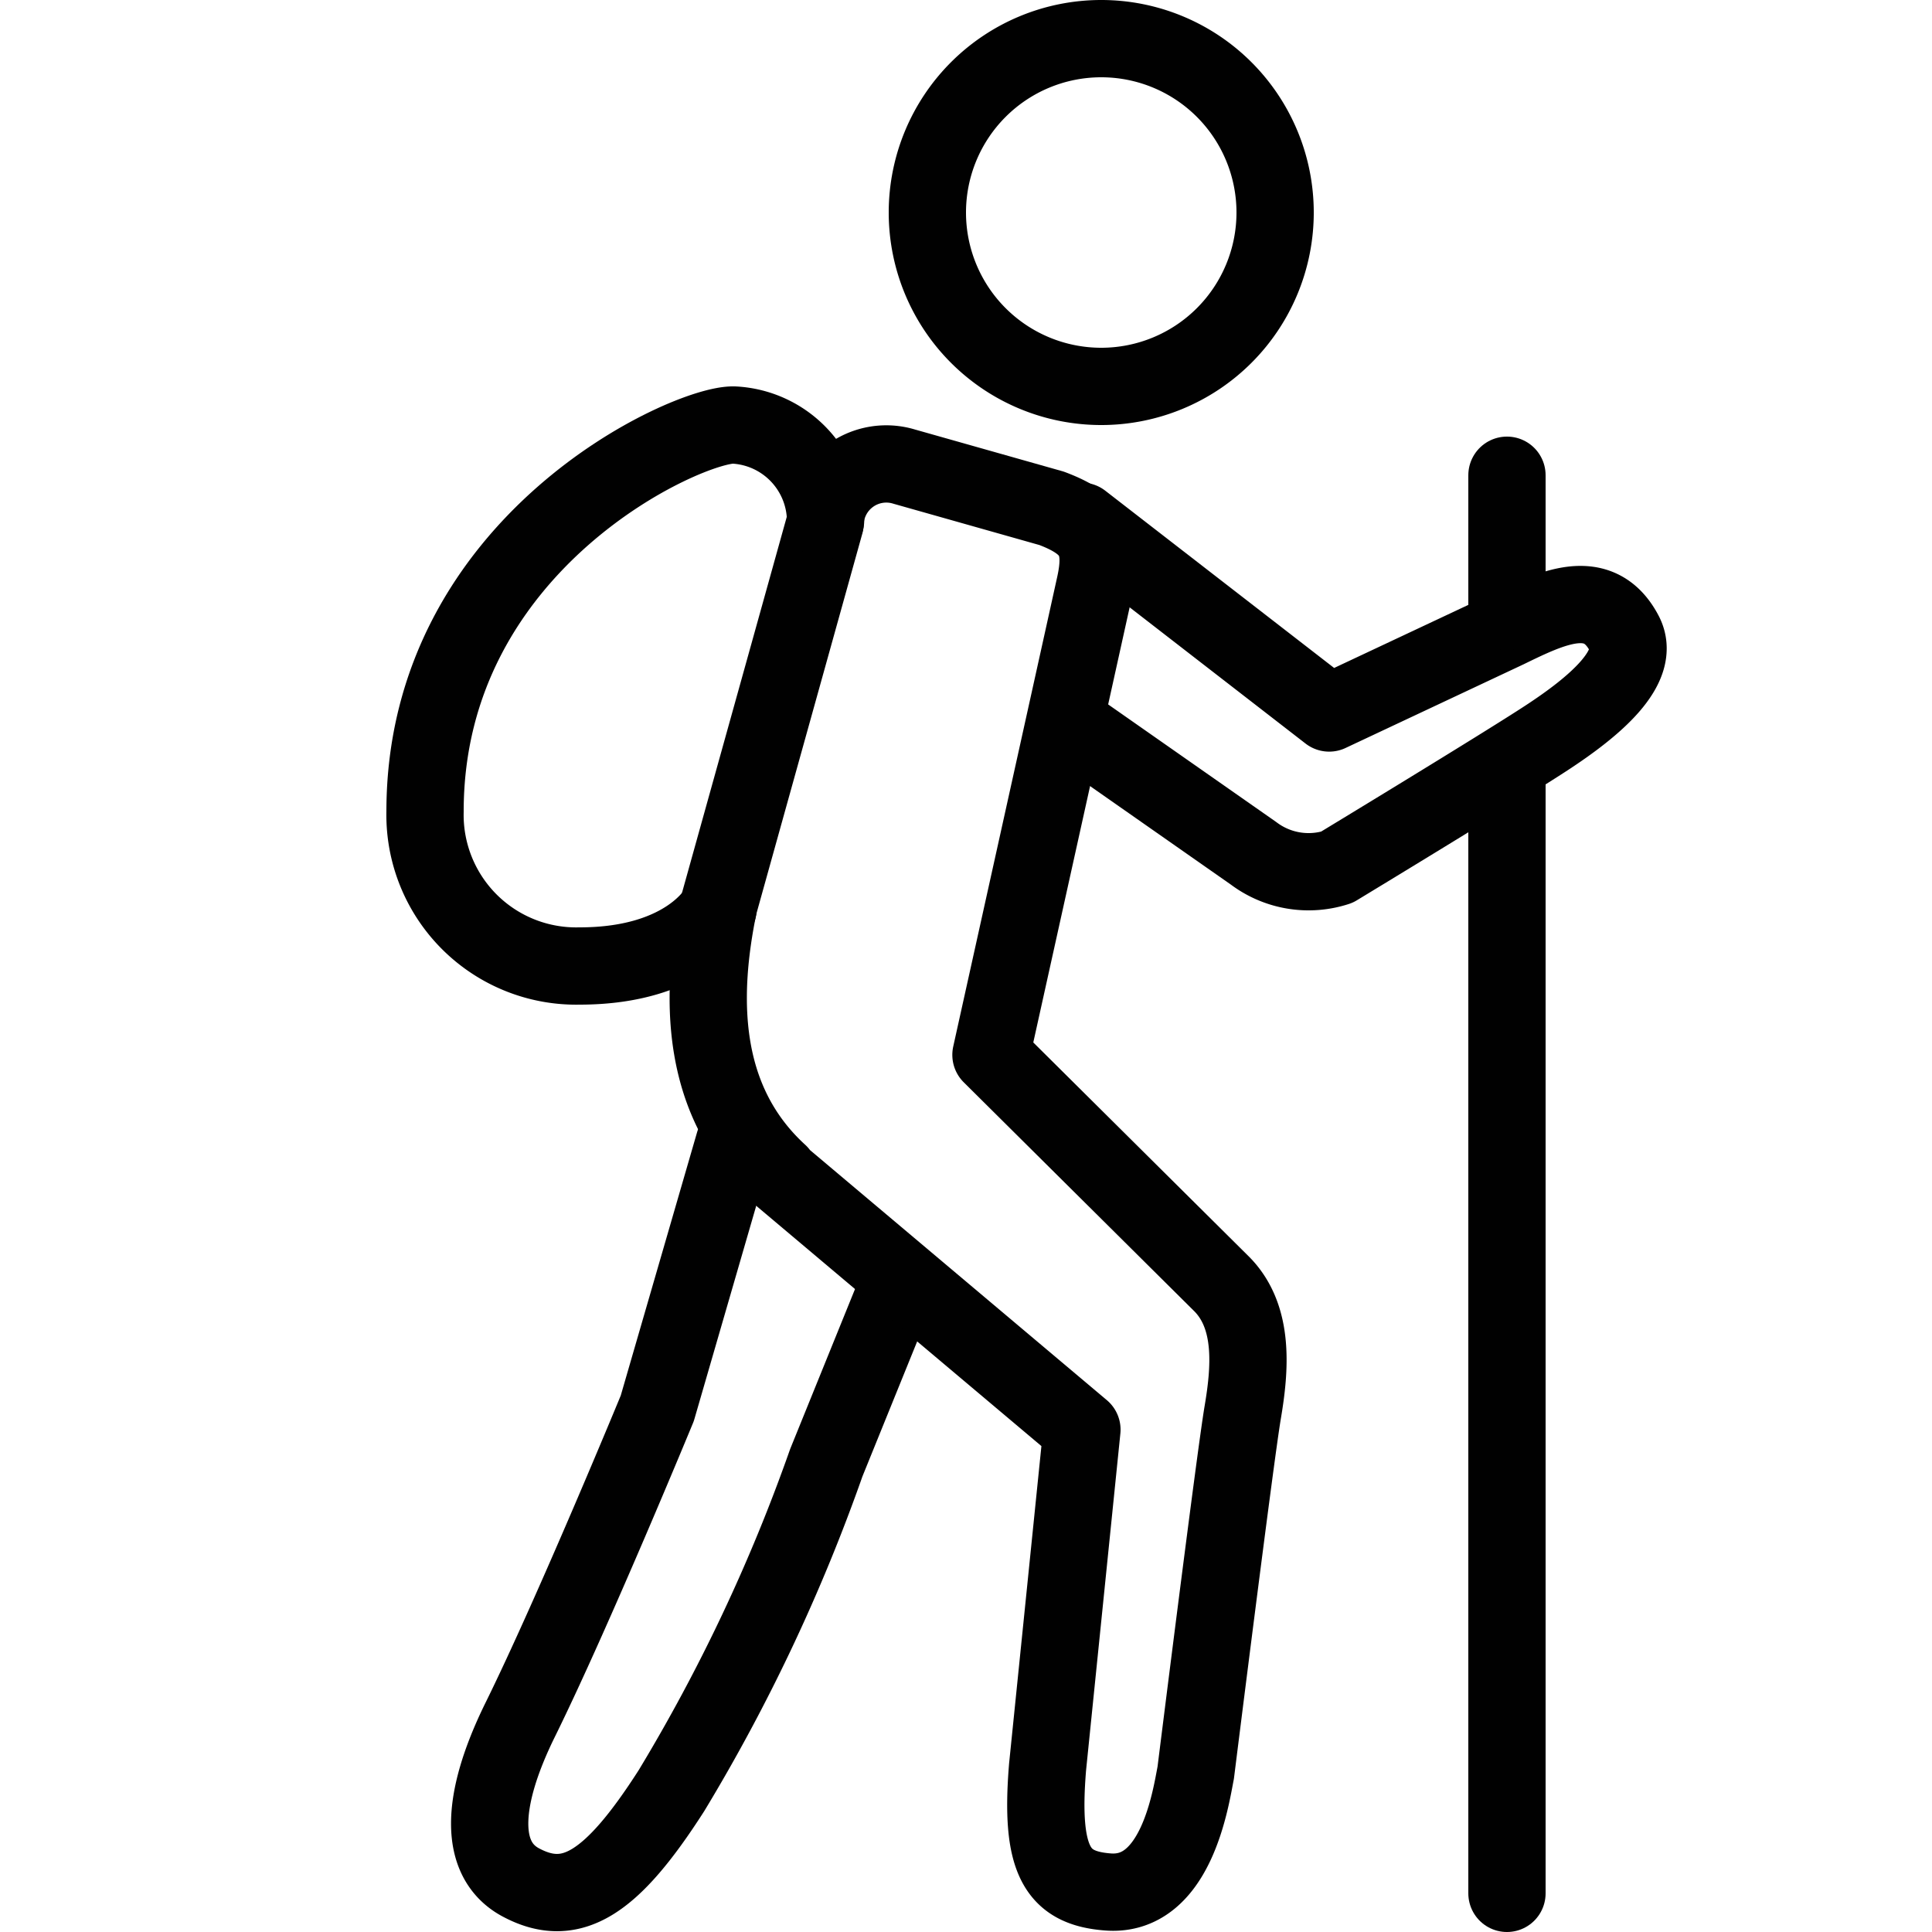 <?xml version="1.0" encoding="UTF-8"?>
<svg xmlns="http://www.w3.org/2000/svg" id="_172608_trekking_icon" data-name="172608_trekking_icon" width="50" height="50" viewBox="0 0 50 50">
  <rect id="Rectangle_3336" data-name="Rectangle 3336" width="50" height="50" fill="none"></rect>
  <path id="Path_24115" data-name="Path 24115" d="M24,5.5A4.5,4.5,0,1,0,28.5,1,4.5,4.5,0,0,0,24,5.5Z" fill="none" stroke="#010101" stroke-linecap="round" stroke-linejoin="round" stroke-width="2"></path>
  <path id="Path_24116" data-name="Path 24116" d="M19,29.584l-1.99,6.864s-2.164,5.253-3.549,8.063c-1.048,2.129-1.056,3.623.007,4.2,1.306.705,2.354.058,3.908-2.367a45.72,45.72,0,0,0,4.009-8.49l1.865-4.6" fill="none" stroke="#010101" stroke-linecap="round" stroke-linejoin="round" stroke-width="2"></path>
  <path id="Path_24117" data-name="Path 24117" d="M31.627,33.239,25.646,27.3s2.46-11.1,2.694-12.168-.022-1.563-1.126-1.977L23.4,12.076a1.585,1.585,0,0,0-2.047,1.467L18.6,23.423c-.48,2.319-.519,5.036,1.562,6.94a1.113,1.113,0,0,0,.086.106L28,37l-.889,8.73c-.2,2.435.253,3.136,1.566,3.234,1.767.134,2.14-2.438,2.268-3.084,0,0,1.024-8.193,1.216-9.324S32.464,34.094,31.627,33.239Z" fill="none" stroke="#010101" stroke-linecap="round" stroke-linejoin="round" stroke-width="2"></path>
  <path id="Path_24118" data-name="Path 24118" d="M27.916,18.917l4.529,3.169a2.367,2.367,0,0,0,2.151.359s4.289-2.6,5.439-3.355c1.206-.79,2.466-1.828,2-2.7-.662-1.251-1.865-.671-3.036-.1l-4.6,2.162L27.992,13.49" fill="none" stroke="#010101" stroke-linecap="round" stroke-linejoin="round" stroke-width="2"></path>
  <line id="Line_1179" data-name="Line 1179" y2="28.987" transform="translate(39 20.013)" fill="none" stroke="#010101" stroke-linecap="round" stroke-linejoin="round" stroke-width="2"></line>
  <line id="Line_1180" data-name="Line 1180" y2="3.526" transform="translate(39 12.299)" fill="none" stroke="#010101" stroke-linecap="round" stroke-linejoin="round" stroke-width="2"></line>
  <path id="Path_24119" data-name="Path 24119" d="M18.583,23.519S17.8,25,15,25a3.912,3.912,0,0,1-4-4c0-7,6.836-10.049,8-10a2.5,2.5,0,0,1,2.366,2.467" fill="none" stroke="#010101" stroke-linecap="round" stroke-linejoin="round" stroke-width="2"></path>
</svg>
